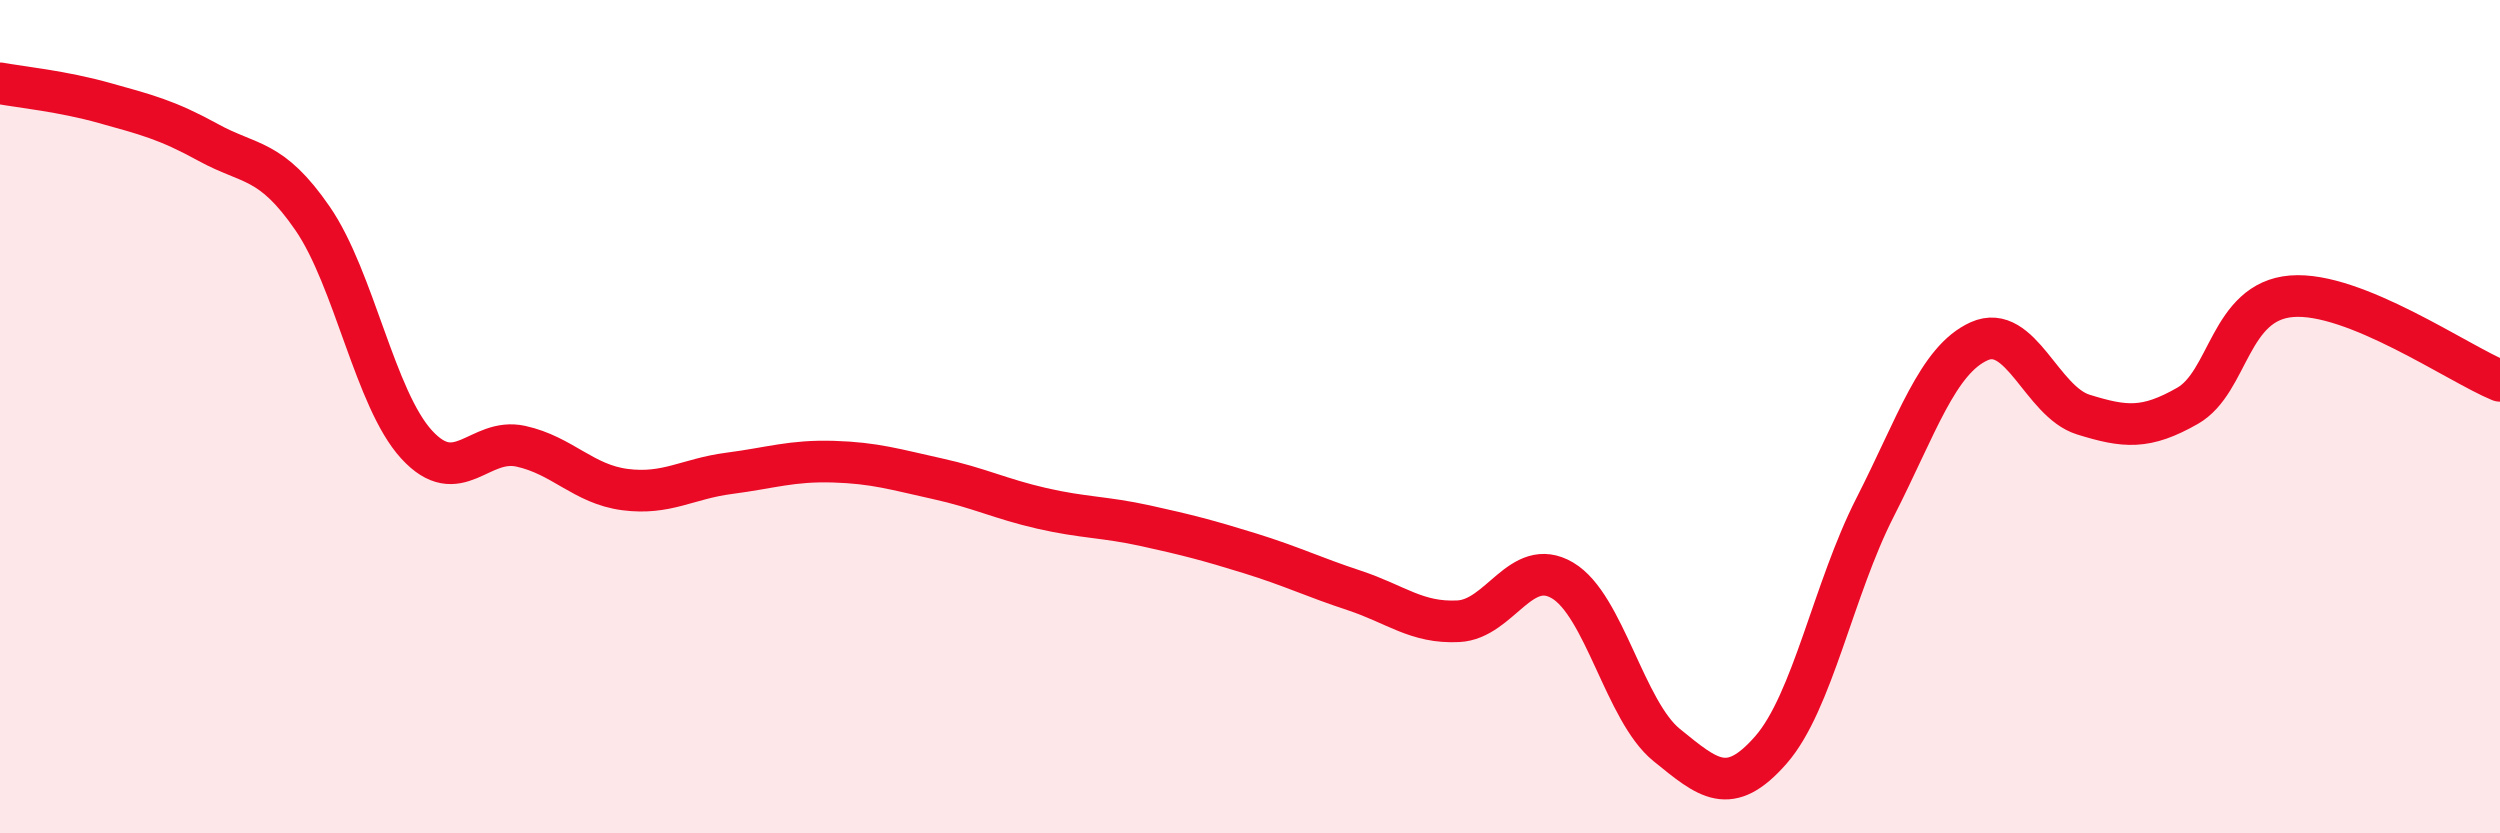 
    <svg width="60" height="20" viewBox="0 0 60 20" xmlns="http://www.w3.org/2000/svg">
      <path
        d="M 0,2 C 0.5,2.09 1.5,2.19 2.5,2.47 C 3.5,2.75 4,2.87 5,3.42 C 6,3.97 6.5,3.79 7.5,5.24 C 8.5,6.69 9,9.58 10,10.67 C 11,11.76 11.5,10.49 12.5,10.71 C 13.5,10.93 14,11.62 15,11.75 C 16,11.88 16.5,11.49 17.5,11.36 C 18.5,11.23 19,11.05 20,11.08 C 21,11.11 21.5,11.27 22.5,11.49 C 23.5,11.71 24,11.97 25,12.2 C 26,12.43 26.5,12.4 27.5,12.62 C 28.5,12.84 29,12.97 30,13.28 C 31,13.59 31.5,13.84 32.5,14.17 C 33.5,14.5 34,14.96 35,14.91 C 36,14.86 36.5,13.34 37.5,13.93 C 38.5,14.52 39,17.07 40,17.88 C 41,18.69 41.5,19.14 42.5,18 C 43.5,16.86 44,14.14 45,12.18 C 46,10.22 46.5,8.64 47.5,8.19 C 48.5,7.74 49,9.64 50,9.95 C 51,10.26 51.5,10.31 52.5,9.74 C 53.5,9.17 53.5,7.23 55,7.11 C 56.5,6.99 59,8.73 60,9.14L60 20L0 20Z"
        fill="#EB0A25"
        opacity="0.1"
        stroke-linecap="round"
        stroke-linejoin="round"
      />
      <path
        d="M 0,2 C 0.5,2.09 1.5,2.19 2.5,2.47 C 3.5,2.75 4,2.87 5,3.42 C 6,3.97 6.5,3.79 7.5,5.24 C 8.5,6.69 9,9.58 10,10.67 C 11,11.76 11.5,10.49 12.5,10.71 C 13.5,10.93 14,11.62 15,11.75 C 16,11.88 16.5,11.49 17.5,11.36 C 18.5,11.23 19,11.05 20,11.08 C 21,11.11 21.5,11.27 22.5,11.49 C 23.5,11.71 24,11.97 25,12.2 C 26,12.43 26.5,12.4 27.5,12.62 C 28.5,12.84 29,12.97 30,13.28 C 31,13.59 31.5,13.84 32.5,14.17 C 33.5,14.5 34,14.96 35,14.91 C 36,14.86 36.5,13.34 37.5,13.93 C 38.5,14.52 39,17.07 40,17.88 C 41,18.69 41.5,19.14 42.5,18 C 43.5,16.86 44,14.14 45,12.18 C 46,10.22 46.5,8.64 47.5,8.19 C 48.5,7.74 49,9.64 50,9.95 C 51,10.26 51.5,10.31 52.5,9.74 C 53.5,9.17 53.5,7.23 55,7.11 C 56.5,6.99 59,8.73 60,9.14"
        stroke="#EB0A25"
        stroke-width="1"
        fill="none"
        stroke-linecap="round"
        stroke-linejoin="round"
      />
    </svg>
  